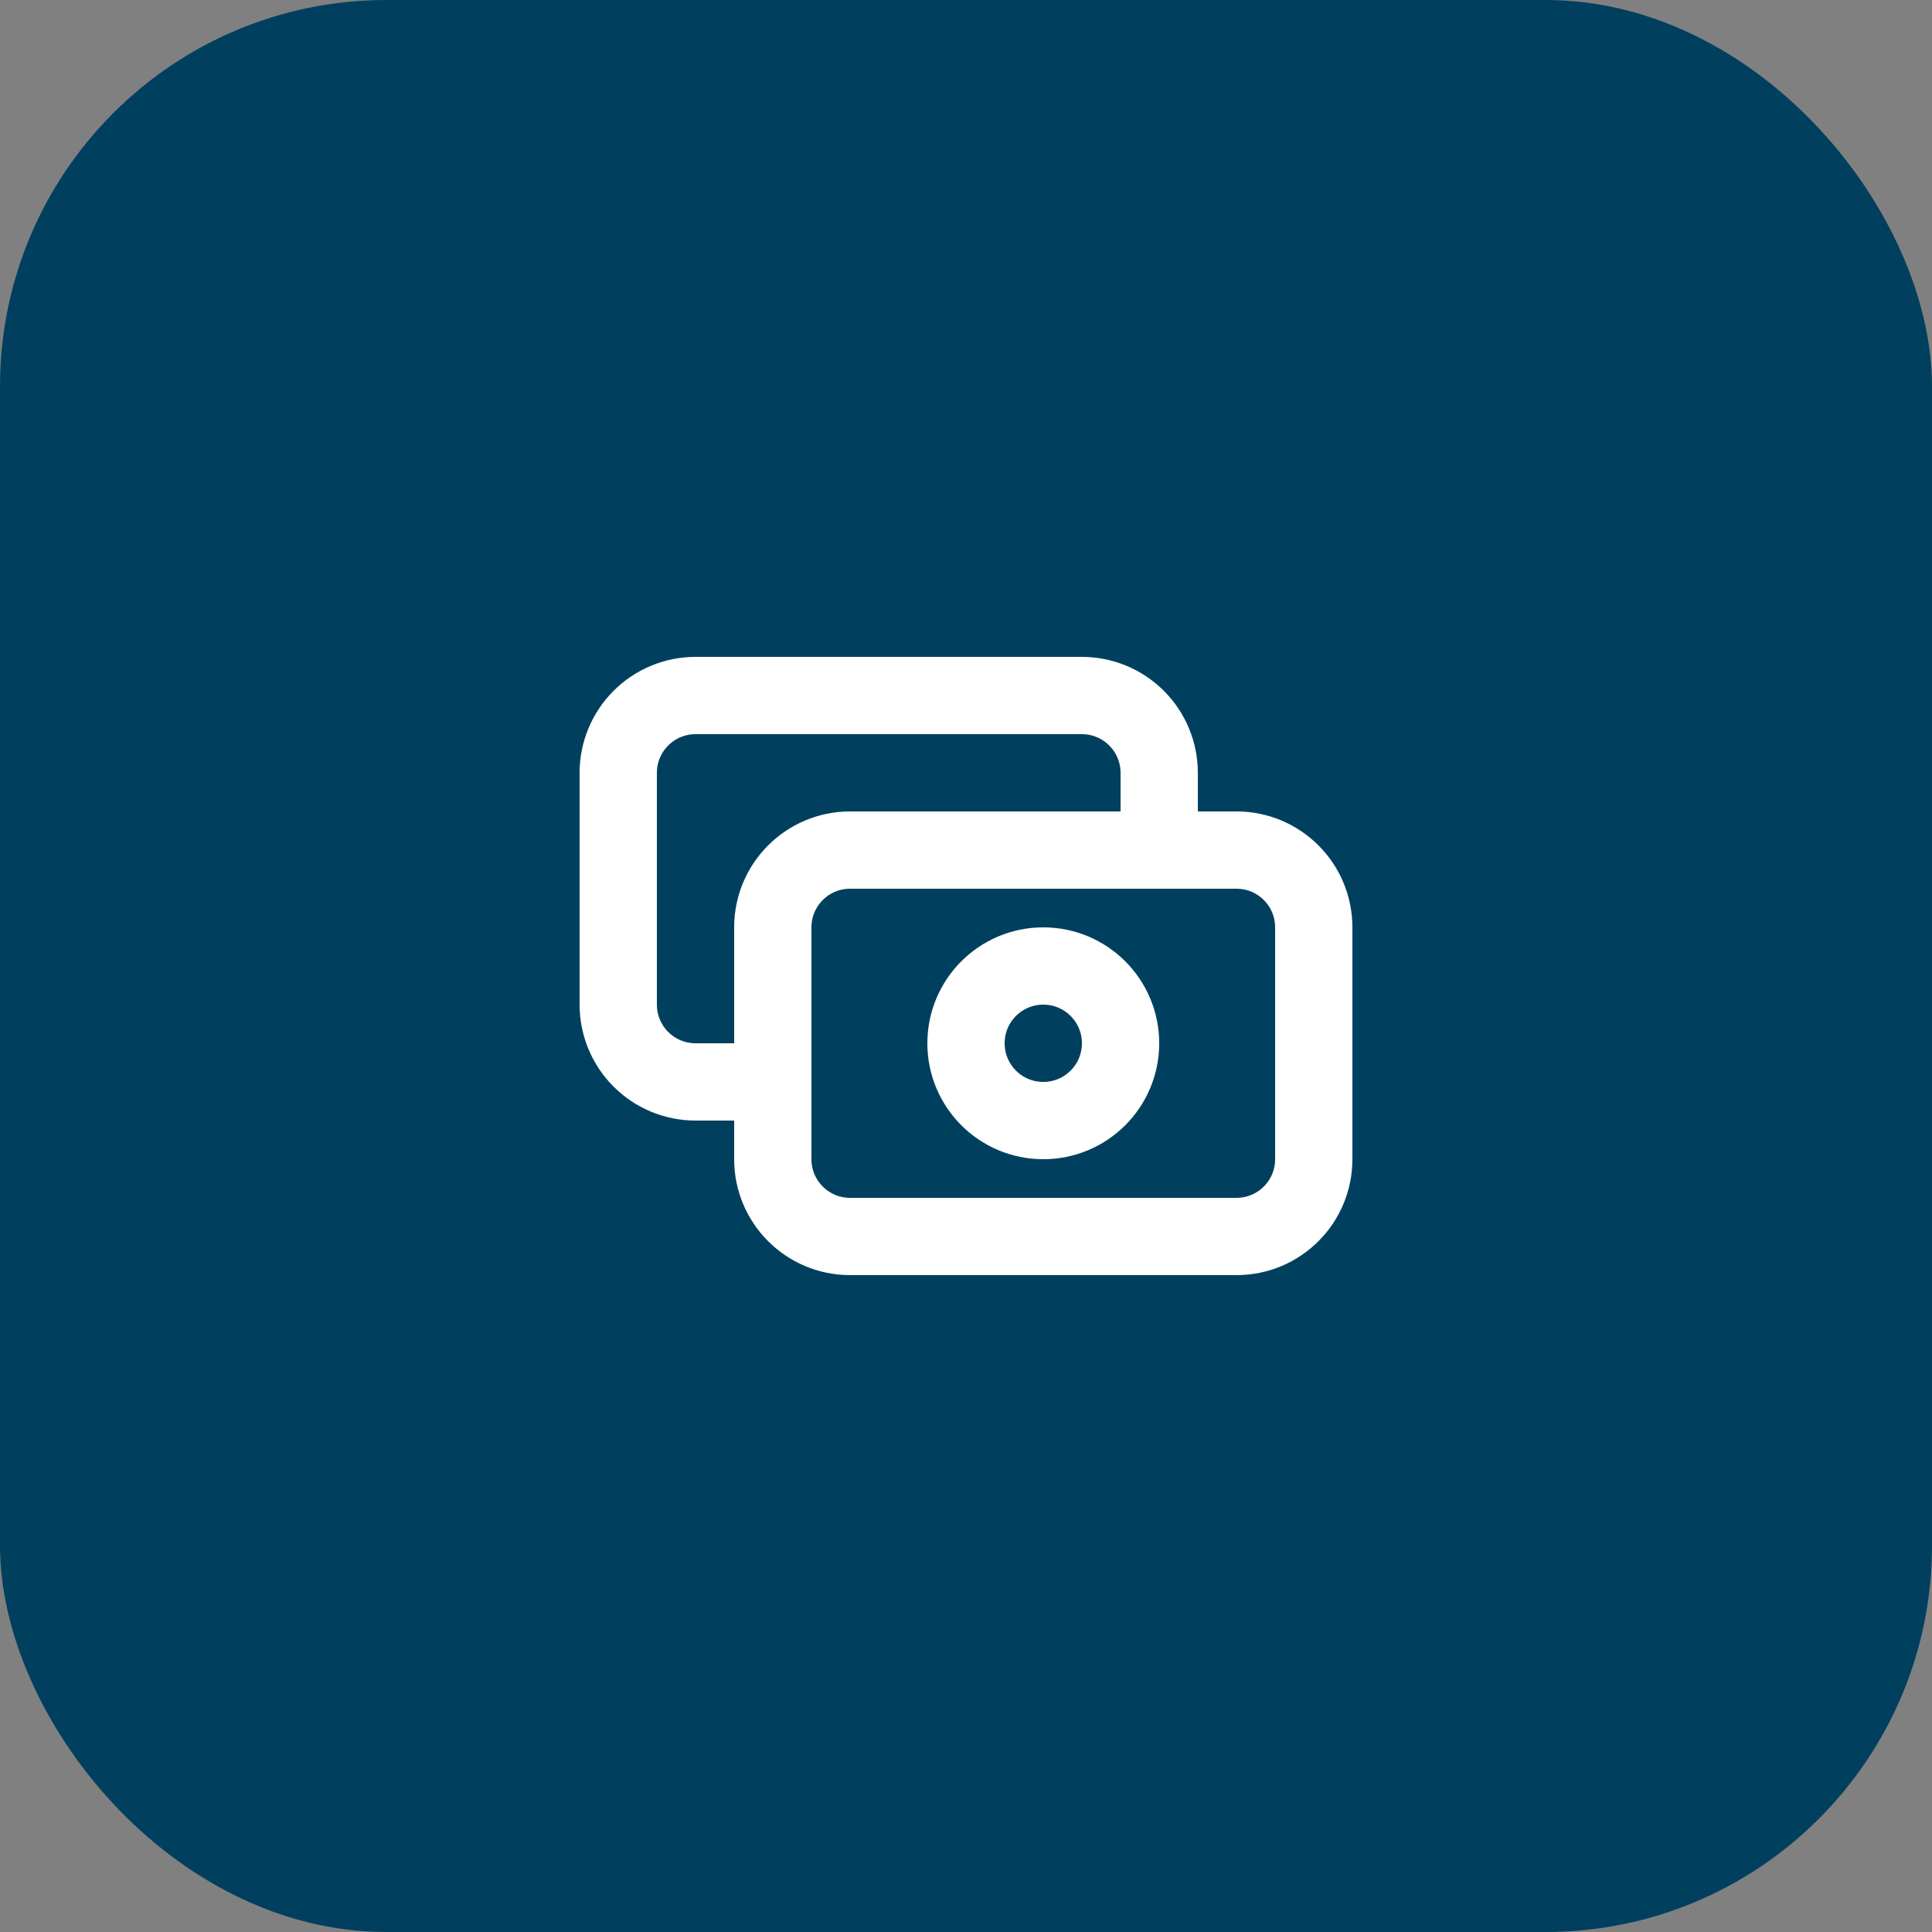 <?xml version="1.0" encoding="UTF-8"?> <svg xmlns="http://www.w3.org/2000/svg" width="50" height="50" viewBox="0 0 50 50" fill="none"><rect x="0" y="0" width="50" height="50" fill="#808080" stroke="none"/><rect width="50" height="50" rx="10" fill="#00405E"></rect><path d="M30 22V20C30 19.47 29.789 18.961 29.414 18.586C29.039 18.211 28.53 18 28 18H18C17.47 18 16.961 18.211 16.586 18.586C16.211 18.961 16 19.47 16 20V26C16 26.53 16.211 27.039 16.586 27.414C16.961 27.789 17.47 28 18 28H20M22 22H32C33.105 22 34 22.895 34 24V30C34 31.105 33.105 32 32 32H22C20.895 32 20 31.105 20 30V24C20 22.895 20.895 22 22 22ZM29 27C29 28.105 28.105 29 27 29C25.895 29 25 28.105 25 27C25 25.895 25.895 25 27 25C28.105 25 29 25.895 29 27Z" stroke="white" stroke-width="2" stroke-linecap="round" stroke-linejoin="round"></path></svg> 